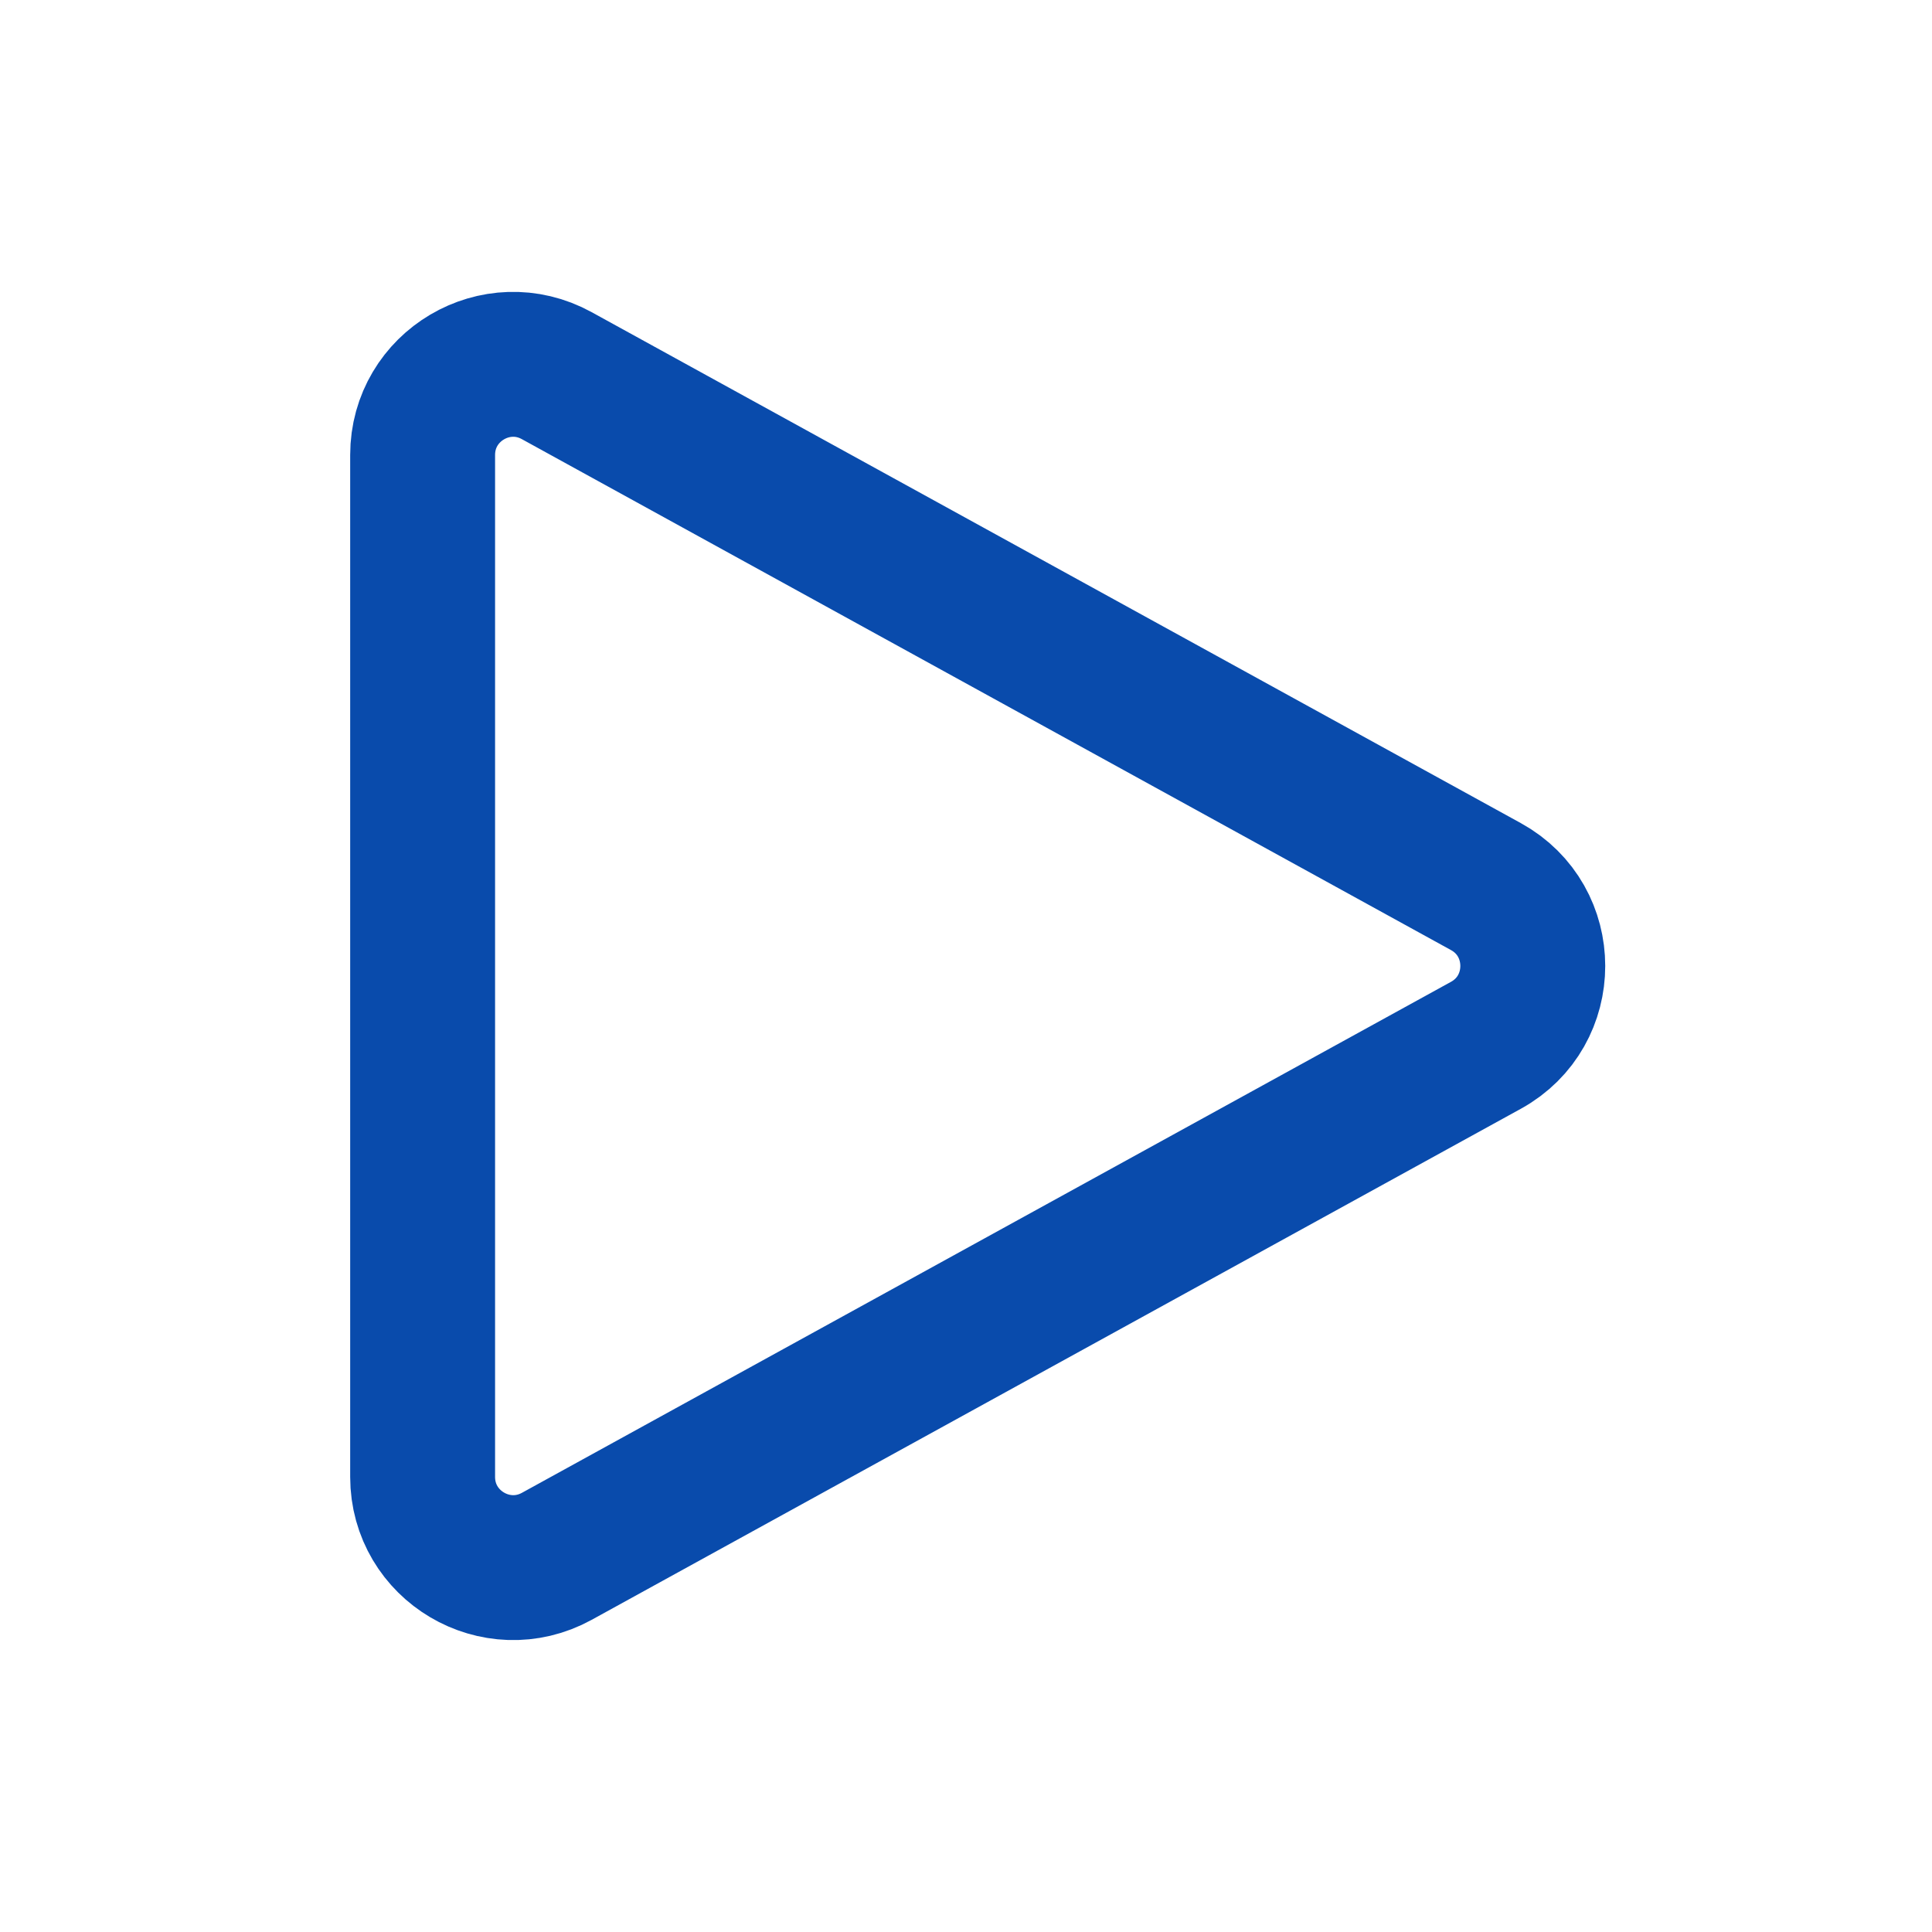 <svg width="20" height="20" viewBox="0 0 20 20" fill="none" xmlns="http://www.w3.org/2000/svg">
<path d="M4.375 4.71C4.375 3.997 5.139 3.545 5.764 3.889L15.382 9.178C16.029 9.534 16.029 10.465 15.382 10.821L5.764 16.111C5.139 16.454 4.375 16.002 4.375 15.289V4.71Z" stroke="#094BAC" stroke-width="1.5" stroke-linecap="round" stroke-linejoin="round"/>
</svg>

